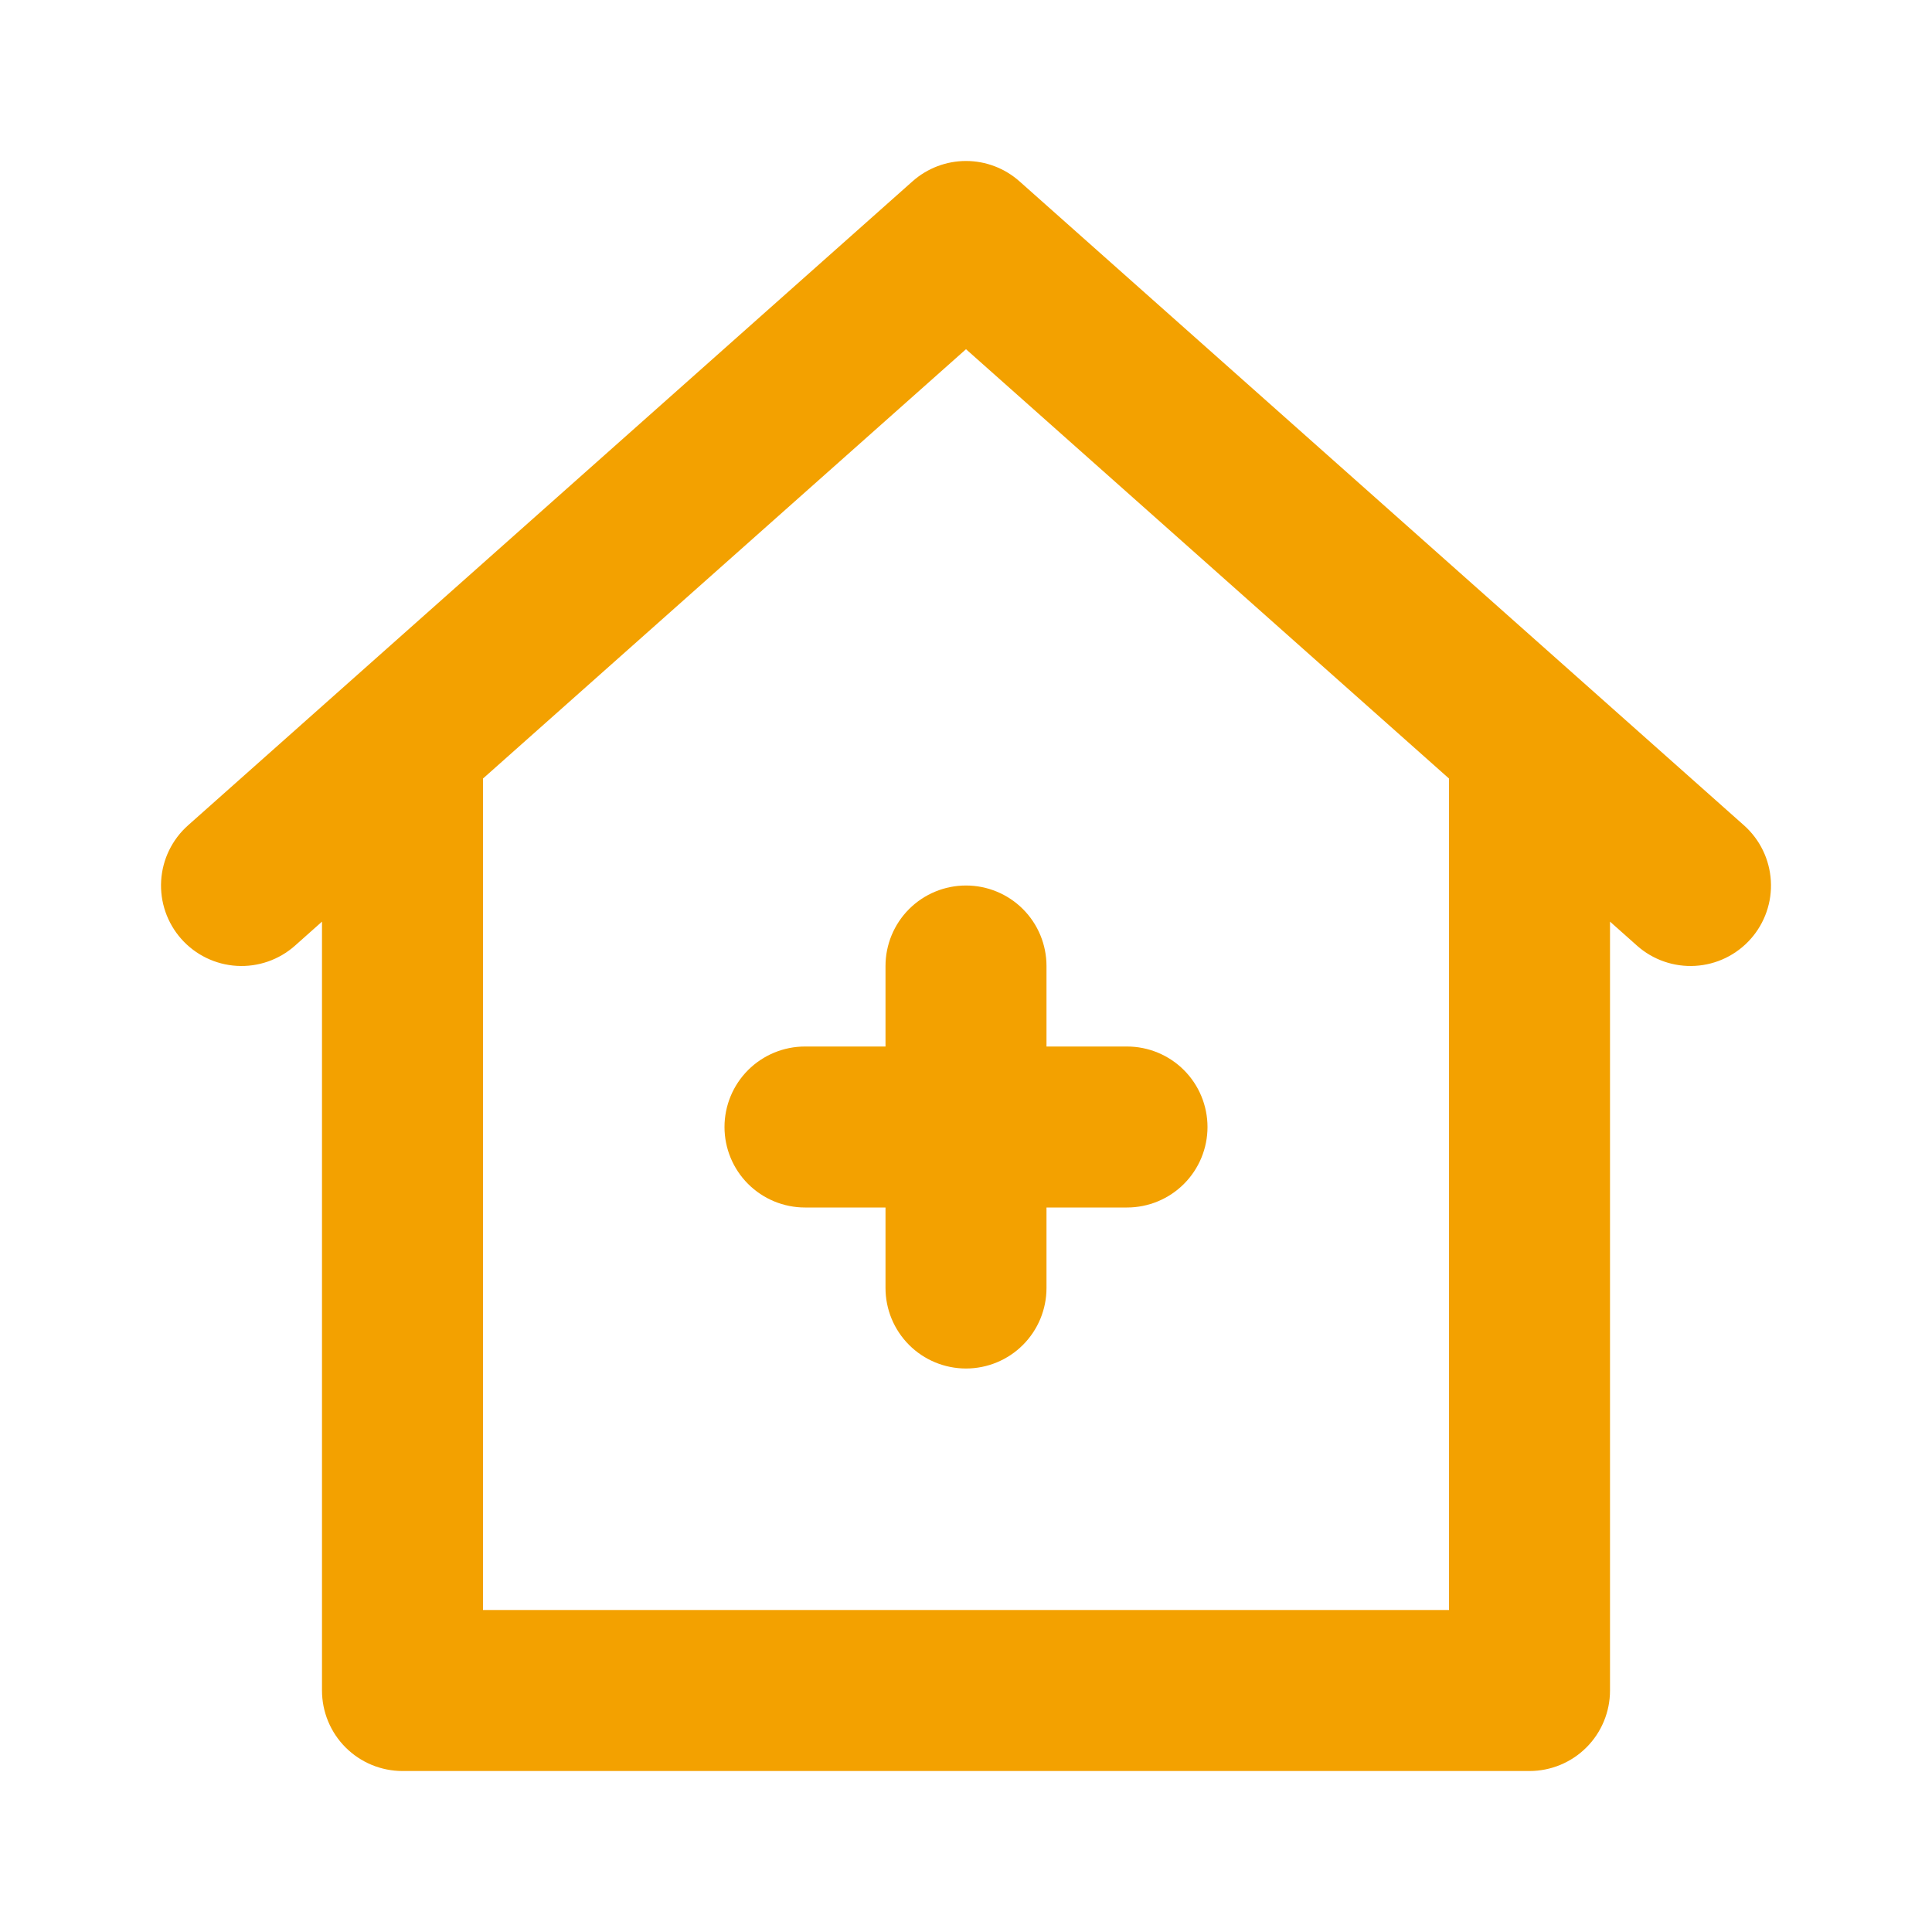 <svg width="80" height="80" viewBox="0 0 80 80" fill="none" xmlns="http://www.w3.org/2000/svg">
<path d="M36.667 40V43.334H33.333C32.449 43.334 31.602 43.685 30.976 44.31C30.351 44.935 30 45.783 30 46.667C30 47.551 30.351 48.399 30.976 49.024C31.602 49.649 32.449 50 33.333 50H36.667V53.334C36.667 54.218 37.018 55.065 37.643 55.691C38.268 56.316 39.116 56.667 40 56.667C40.884 56.667 41.732 56.316 42.357 55.691C42.982 55.065 43.333 54.218 43.333 53.334V50H46.667C47.551 50 48.399 49.649 49.024 49.024C49.649 48.399 50 47.551 50 46.667C50 45.783 49.649 44.935 49.024 44.31C48.399 43.685 47.551 43.334 46.667 43.334H43.333V40C43.333 39.116 42.982 38.268 42.357 37.643C41.732 37.018 40.884 36.667 40 36.667C39.116 36.667 38.268 37.018 37.643 37.643C37.018 38.268 36.667 39.116 36.667 40ZM72.214 34.175L42.214 7.508C41.604 6.966 40.816 6.666 40 6.666C39.184 6.666 38.396 6.966 37.786 7.508L7.787 34.175C7.126 34.762 6.725 35.588 6.673 36.47C6.621 37.352 6.921 38.219 7.508 38.88C8.095 39.541 8.921 39.942 9.803 39.994C10.686 40.046 11.553 39.746 12.214 39.159L13.333 38.163V70C13.333 70.438 13.419 70.871 13.587 71.276C13.754 71.68 14 72.048 14.309 72.357C14.619 72.667 14.986 72.912 15.391 73.08C15.795 73.247 16.229 73.334 16.667 73.334H63.333C63.771 73.334 64.205 73.247 64.609 73.08C65.014 72.912 65.381 72.667 65.691 72.357C66 72.048 66.246 71.68 66.413 71.276C66.581 70.871 66.667 70.438 66.667 70V38.163L67.787 39.159C68.114 39.45 68.495 39.673 68.909 39.816C69.322 39.959 69.76 40.02 70.197 39.994C70.634 39.968 71.061 39.857 71.455 39.666C71.849 39.474 72.201 39.208 72.492 38.88C72.783 38.553 73.006 38.172 73.149 37.758C73.293 37.345 73.353 36.907 73.327 36.47C73.301 36.033 73.19 35.606 72.999 35.212C72.808 34.818 72.541 34.466 72.214 34.175V34.175ZM60 66.667H20V32.237L40 14.46L60 32.237V66.667Z" fill="#F3A100"/>
</svg>
